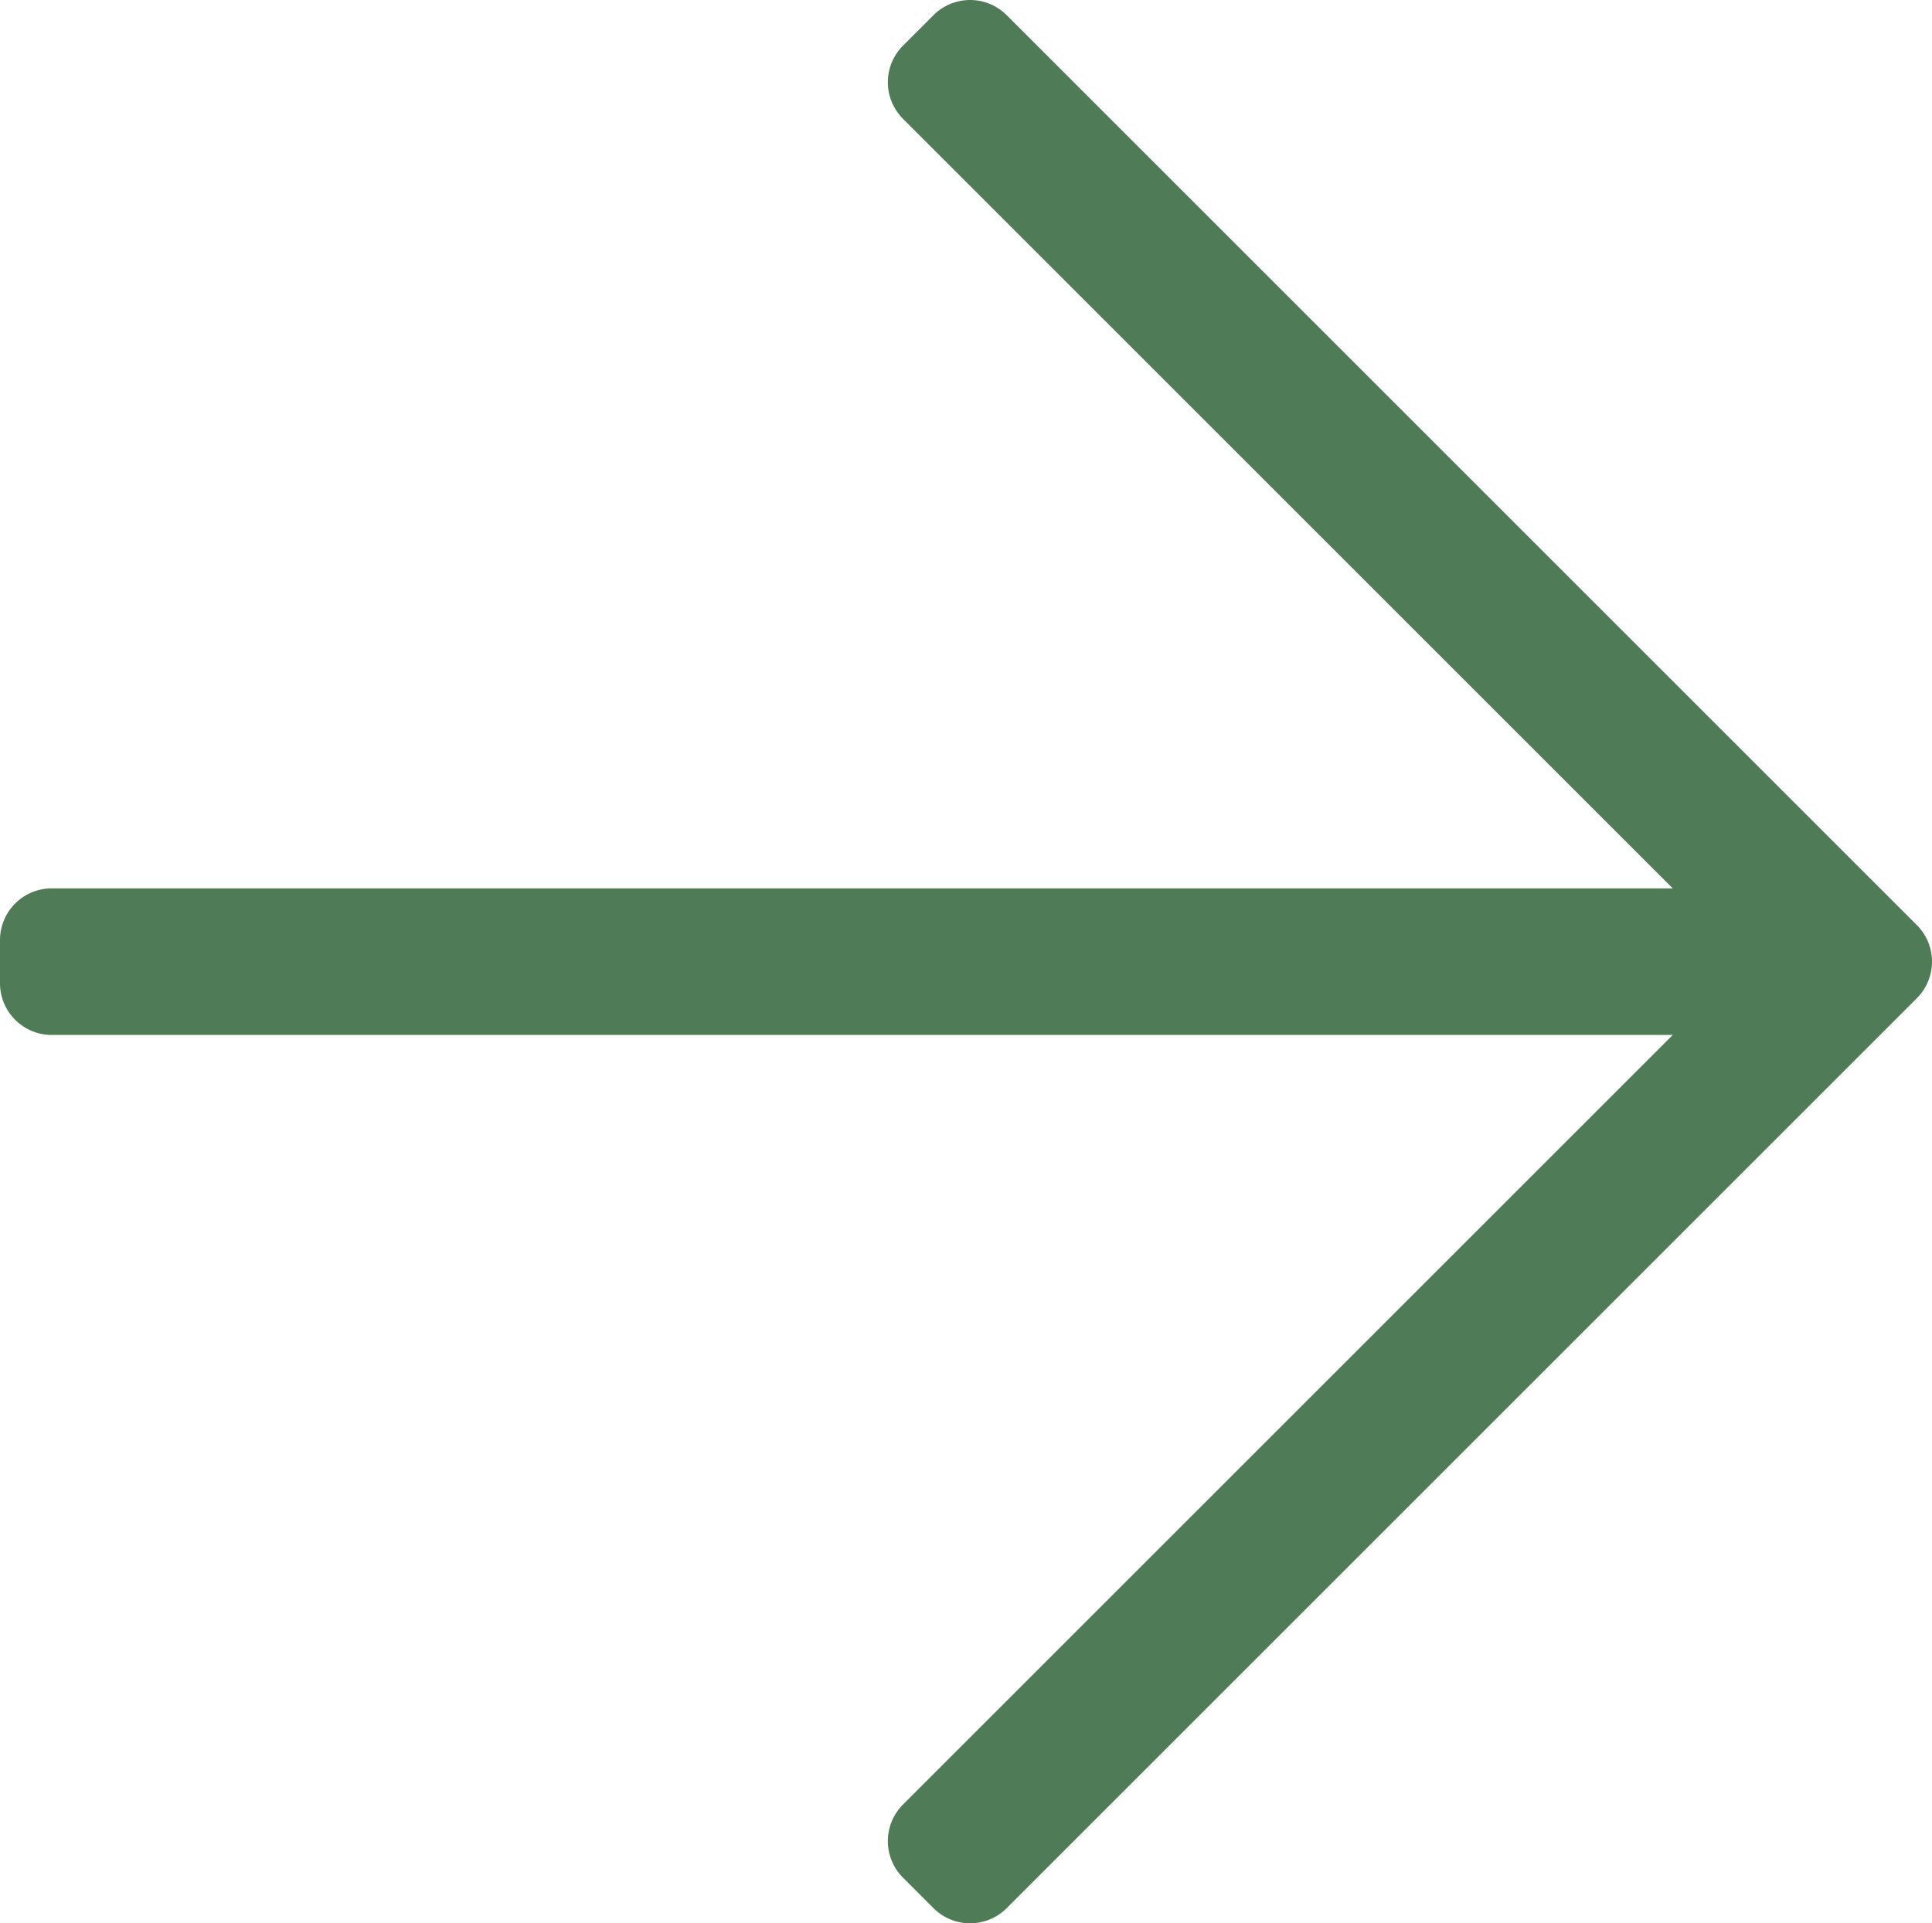 <svg xmlns="http://www.w3.org/2000/svg" width="447.999" height="446.1" viewBox="0 0 447.999 446.1">
  <path id="arrow-right" d="M216.464,36.465l-7.071,7.07a12,12,0,0,0,0,16.971L387.887,239H12A12,12,0,0,0,0,251v10a12,12,0,0,0,12,12H387.887L209.393,451.494a12,12,0,0,0,0,16.971l7.071,7.07a12,12,0,0,0,16.97,0l211.051-211.05a12,12,0,0,0,0-16.971L233.434,36.465A12,12,0,0,0,216.464,36.465Z" transform="translate(0 -32.95)" fill="#4f7c57"/>
</svg>
